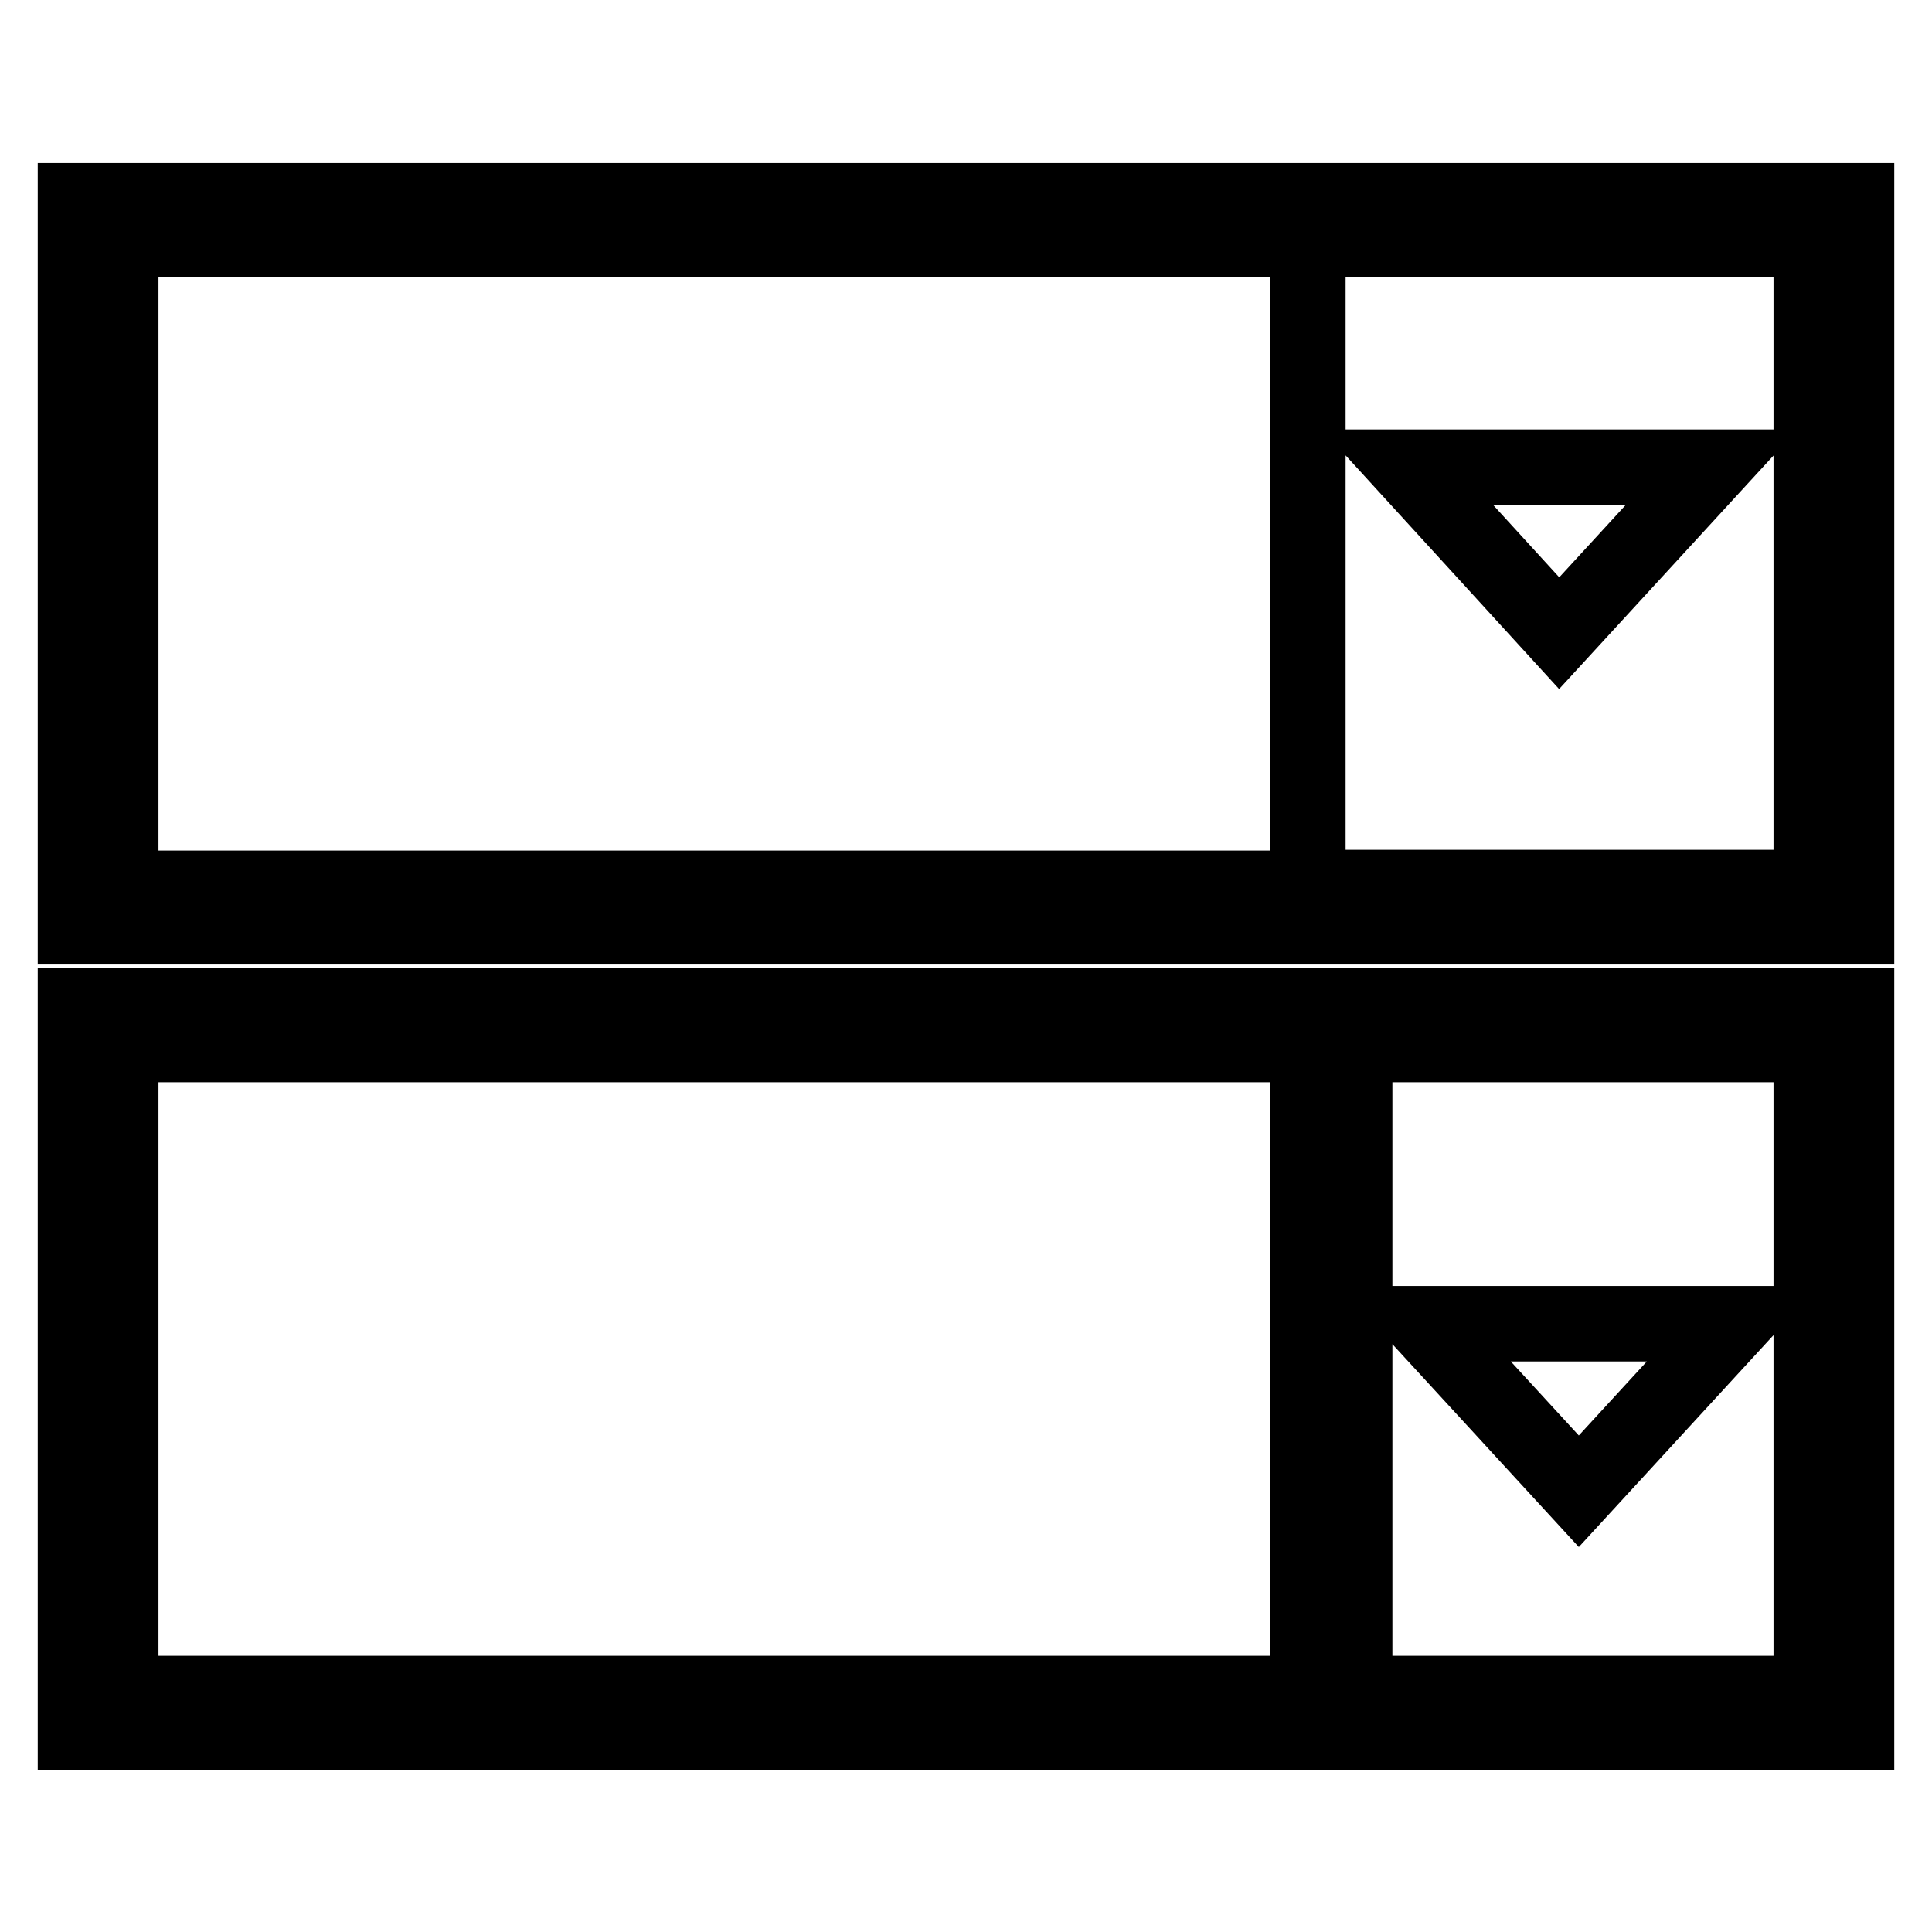 <?xml version="1.0" encoding="utf-8"?>
<!-- Svg Vector Icons : http://www.onlinewebfonts.com/icon -->
<!DOCTYPE svg PUBLIC "-//W3C//DTD SVG 1.1//EN" "http://www.w3.org/Graphics/SVG/1.1/DTD/svg11.dtd">
<svg version="1.1" xmlns="http://www.w3.org/2000/svg" xmlns:xlink="http://www.w3.org/1999/xlink" x="0px" y="0px" viewBox="0 0 256 256" enable-background="new 0 0 256 256" xml:space="preserve">
<g> <path stroke-width="10" fill-opacity="0" stroke="#000000"  d="M10,26.6v96.2h236V26.6H10z M240,117.7H16v-86H240L240,117.7L240,117.7z M173.3,31.6v86H240v-86H173.3z  M206.6,83.9l-20.1-22h40.3L206.6,83.9L206.6,83.9z M10,133.3v96.2h236v-96.2H10z M240,224.4H16v-86H240L240,224.4L240,224.4z  M229.6,175.4l-20.4,22.2l-20.4-22.2H229.6z M173.3,135.9h6.2v88.5h-6.2V135.9z"/></g>
</svg>